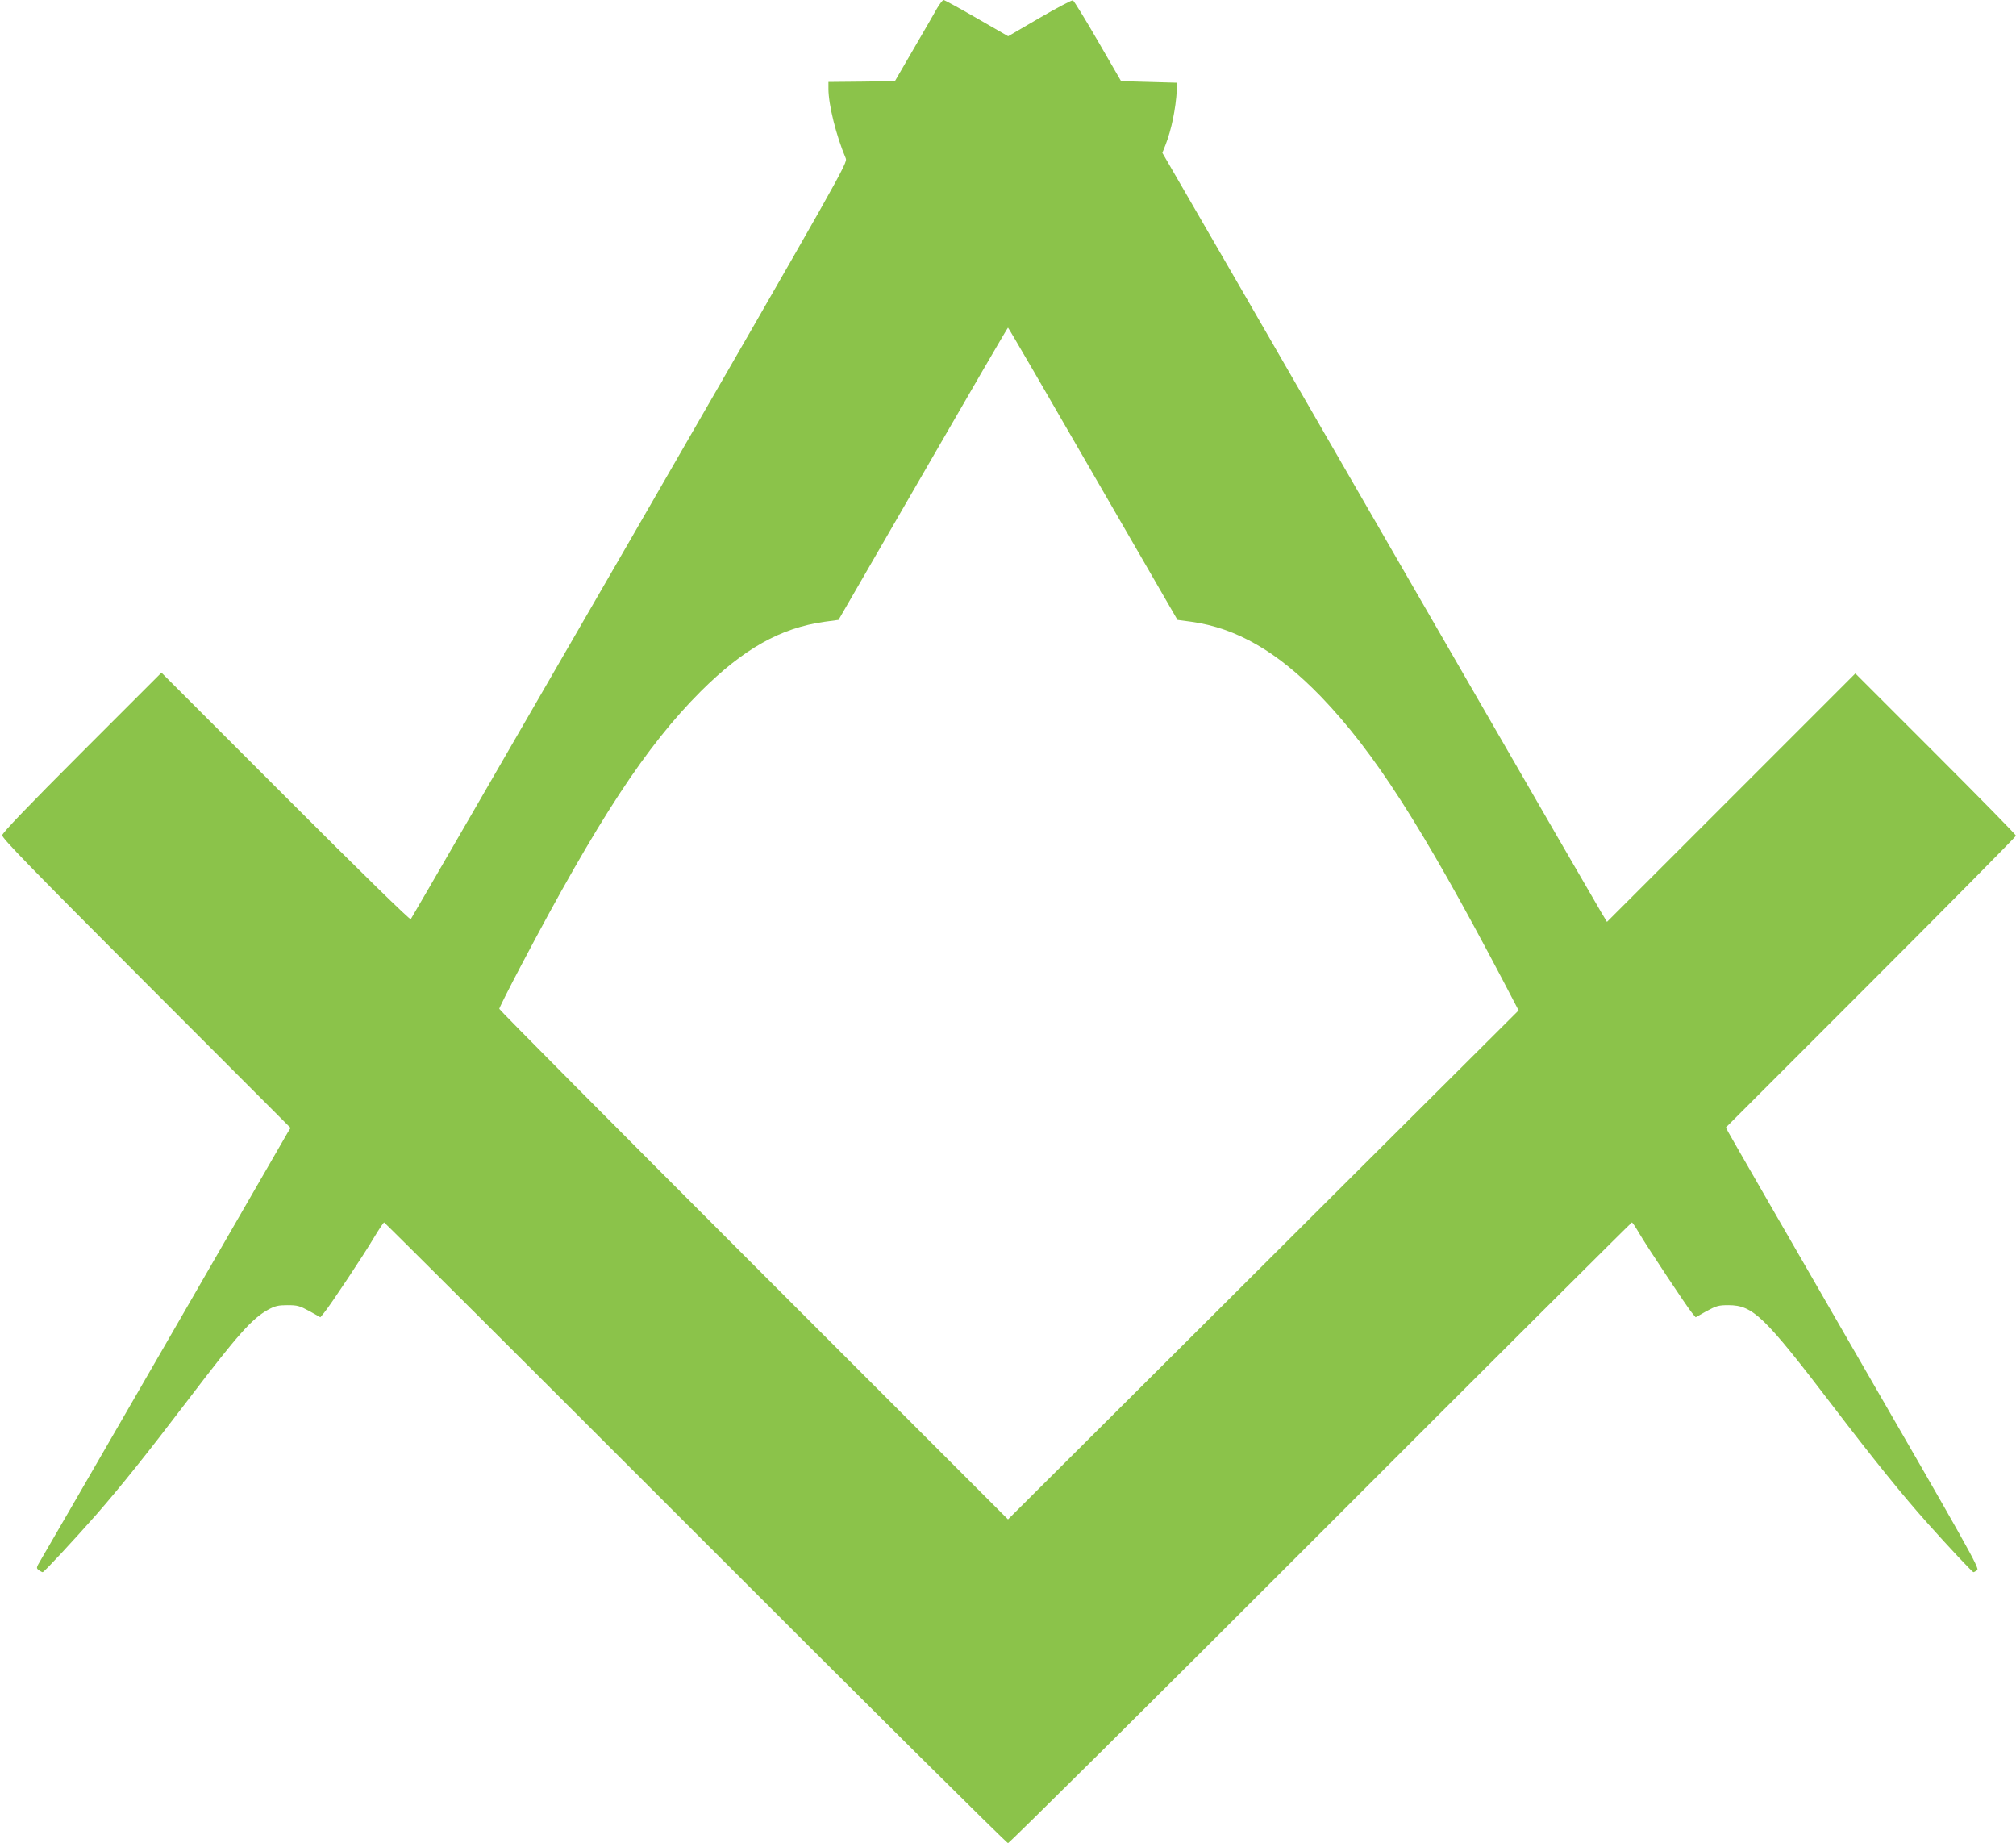 <?xml version="1.0" standalone="no"?>
<!DOCTYPE svg PUBLIC "-//W3C//DTD SVG 20010904//EN"
 "http://www.w3.org/TR/2001/REC-SVG-20010904/DTD/svg10.dtd">
<svg version="1.0" xmlns="http://www.w3.org/2000/svg"
 width="1280pt" height="1170pt" viewBox="0 0 1280 1170"
 preserveAspectRatio="xMidYMid meet">
<g transform="translate(0,1170) scale(0.1,-0.1)"
fill="#8bc34a" stroke="none">
<path d="M5950 11648 c-16 -29 -83 -145 -149 -258 l-119 -205 -211 -3 -211 -2
0 -44 c0 -100 49 -298 110 -441 12 -30 -12 -72 -1370 -2425 -761 -1317 -1387
-2399 -1392 -2405 -5 -6 -316 298 -796 778 l-787 787 -504 -504 c-344 -344
-505 -512 -507 -528 -2 -18 180 -205 914 -940 l917 -918 -17 -27 c-9 -16 -359
-622 -778 -1348 -419 -726 -776 -1342 -792 -1369 -28 -47 -29 -50 -12 -63 10
-7 21 -13 25 -13 9 0 197 203 341 366 161 185 318 381 583 729 313 411 404
514 507 571 44 24 65 29 123 29 63 0 77 -4 140 -38 l69 -39 24 29 c39 47 255
372 316 476 32 53 61 97 65 97 3 0 893 -887 1976 -1970 1083 -1084 1977 -1970
1985 -1970 8 0 902 886 1985 1970 1083 1084 1973 1970 1976 1970 4 0 26 -33
49 -73 51 -86 299 -460 332 -500 l24 -29 69 39 c63 34 77 38 140 38 155 -1
226 -69 662 -640 254 -333 446 -571 602 -745 141 -158 284 -310 291 -310 3 0
14 6 24 13 15 11 -56 138 -775 1382 -435 754 -798 1383 -806 1399 l-15 29 921
921 c507 507 921 926 921 931 0 6 -230 240 -510 520 l-510 510 -789 -789 -788
-788 -35 58 c-20 33 -431 743 -913 1579 -483 836 -1102 1908 -1376 2383 l-499
862 20 50 c38 97 65 229 72 350 l3 45 -179 5 -178 5 -147 254 c-81 140 -153
257 -159 259 -7 2 -102 -48 -212 -112 l-199 -116 -200 115 c-109 63 -204 115
-210 115 -6 0 -24 -24 -41 -52z m990 -2956 l536 -927 89 -12 c287 -40 546
-190 821 -474 338 -351 640 -821 1154 -1798 l102 -195 -1109 -1105 c-609 -608
-1339 -1335 -1621 -1616 l-512 -510 -1615 1615 c-888 888 -1615 1620 -1615
1626 0 6 61 128 136 270 491 933 796 1398 1143 1745 271 270 507 403 786 442
l89 12 536 927 c294 510 537 928 540 928 3 0 246 -418 540 -928z"/>
</g>
</svg>

